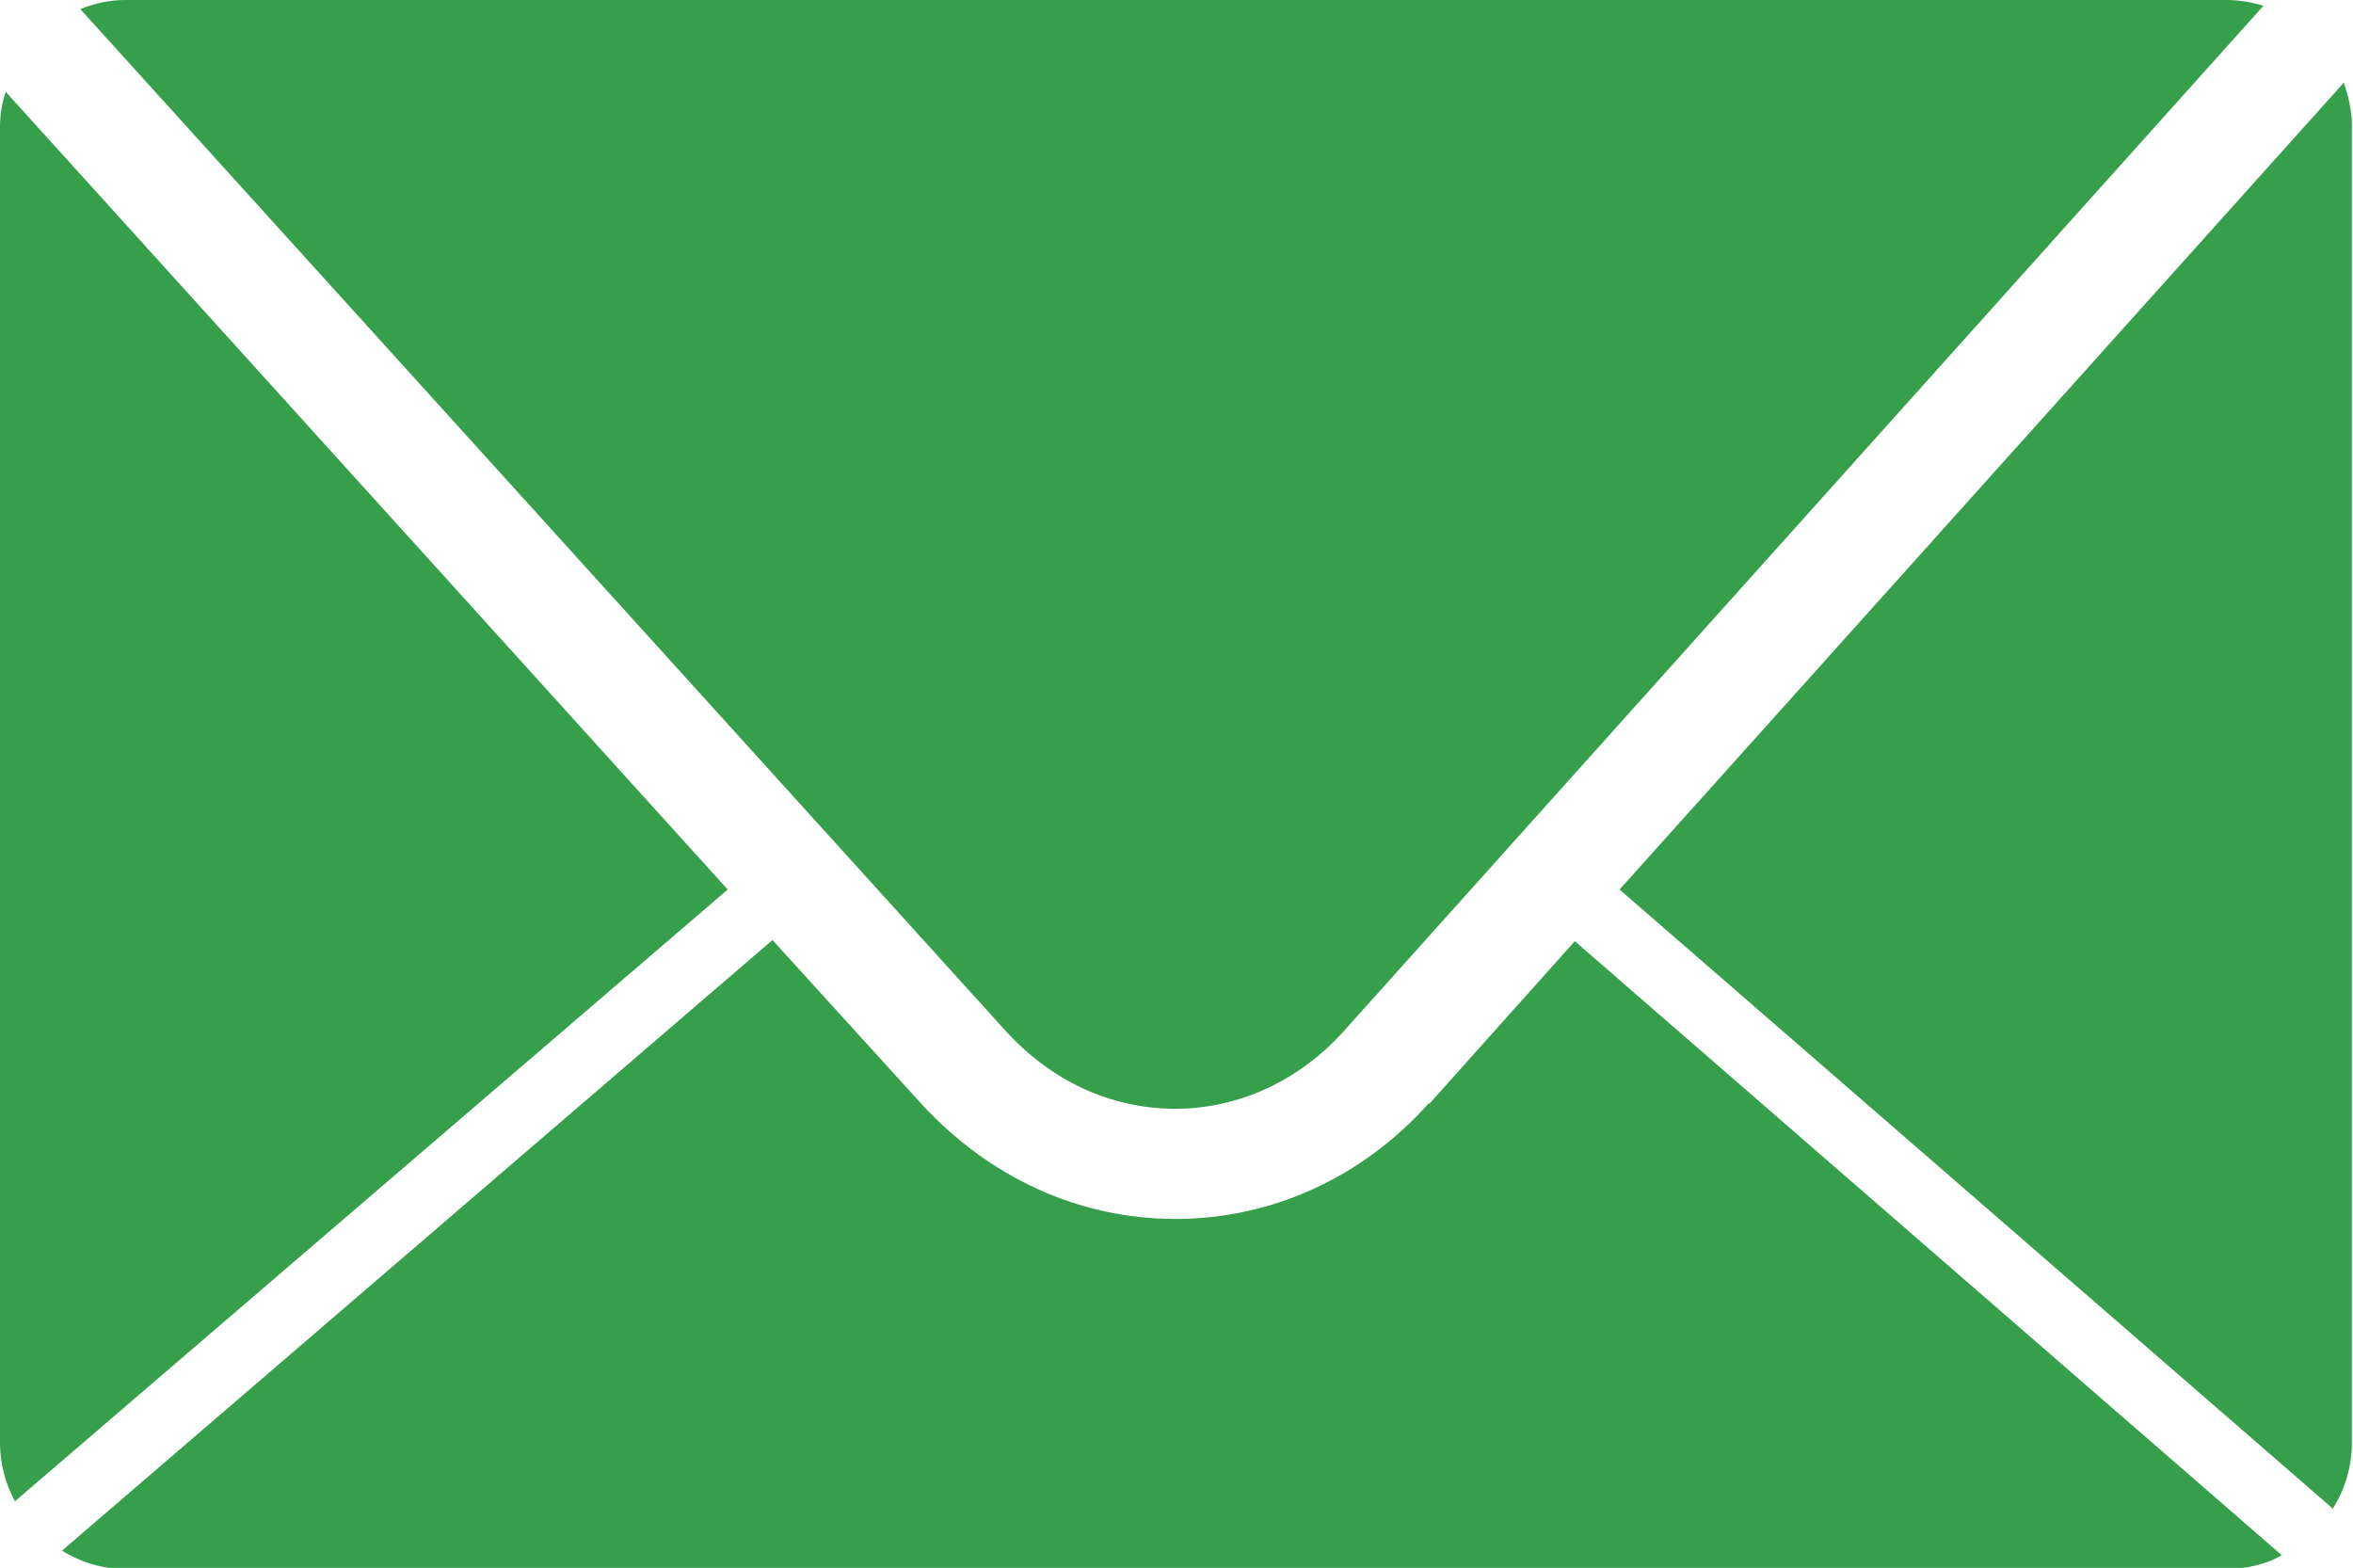 <?xml version="1.0" encoding="UTF-8"?><svg xmlns="http://www.w3.org/2000/svg" viewBox="0 0 20.5 13.66"><defs><style>.d{fill:#359f4c;}</style></defs><g id="a"/><g id="b"><g id="c"><g><path class="d" d="M.05,.8c-.03,.09-.05,.19-.05,.3V12.57c0,.19,.05,.36,.13,.51L6.34,7.75,.05,.8Z"/><path class="d" d="M12.45,9.61c-.58,.65-1.37,1.01-2.21,1.01h0c-.84,0-1.62-.36-2.21-1l-1.3-1.43L.54,13.51c.16,.1,.35,.16,.55,.16H19.4c.17,0,.34-.04,.48-.12l-6.16-5.35-1.27,1.42Z"/><path class="d" d="M20.32,13.15c.11-.17,.17-.37,.17-.58V1.09c0-.13-.03-.25-.07-.37l-6.31,7.03,6.21,5.39Z"/><path class="d" d="M19.4,0H1.09c-.14,0-.27,.03-.39,.08L8.76,8.98c.4,.44,.92,.68,1.48,.68,.56,0,1.09-.25,1.48-.69L19.72,.05c-.1-.03-.21-.05-.32-.05Z"/></g></g></g></svg>